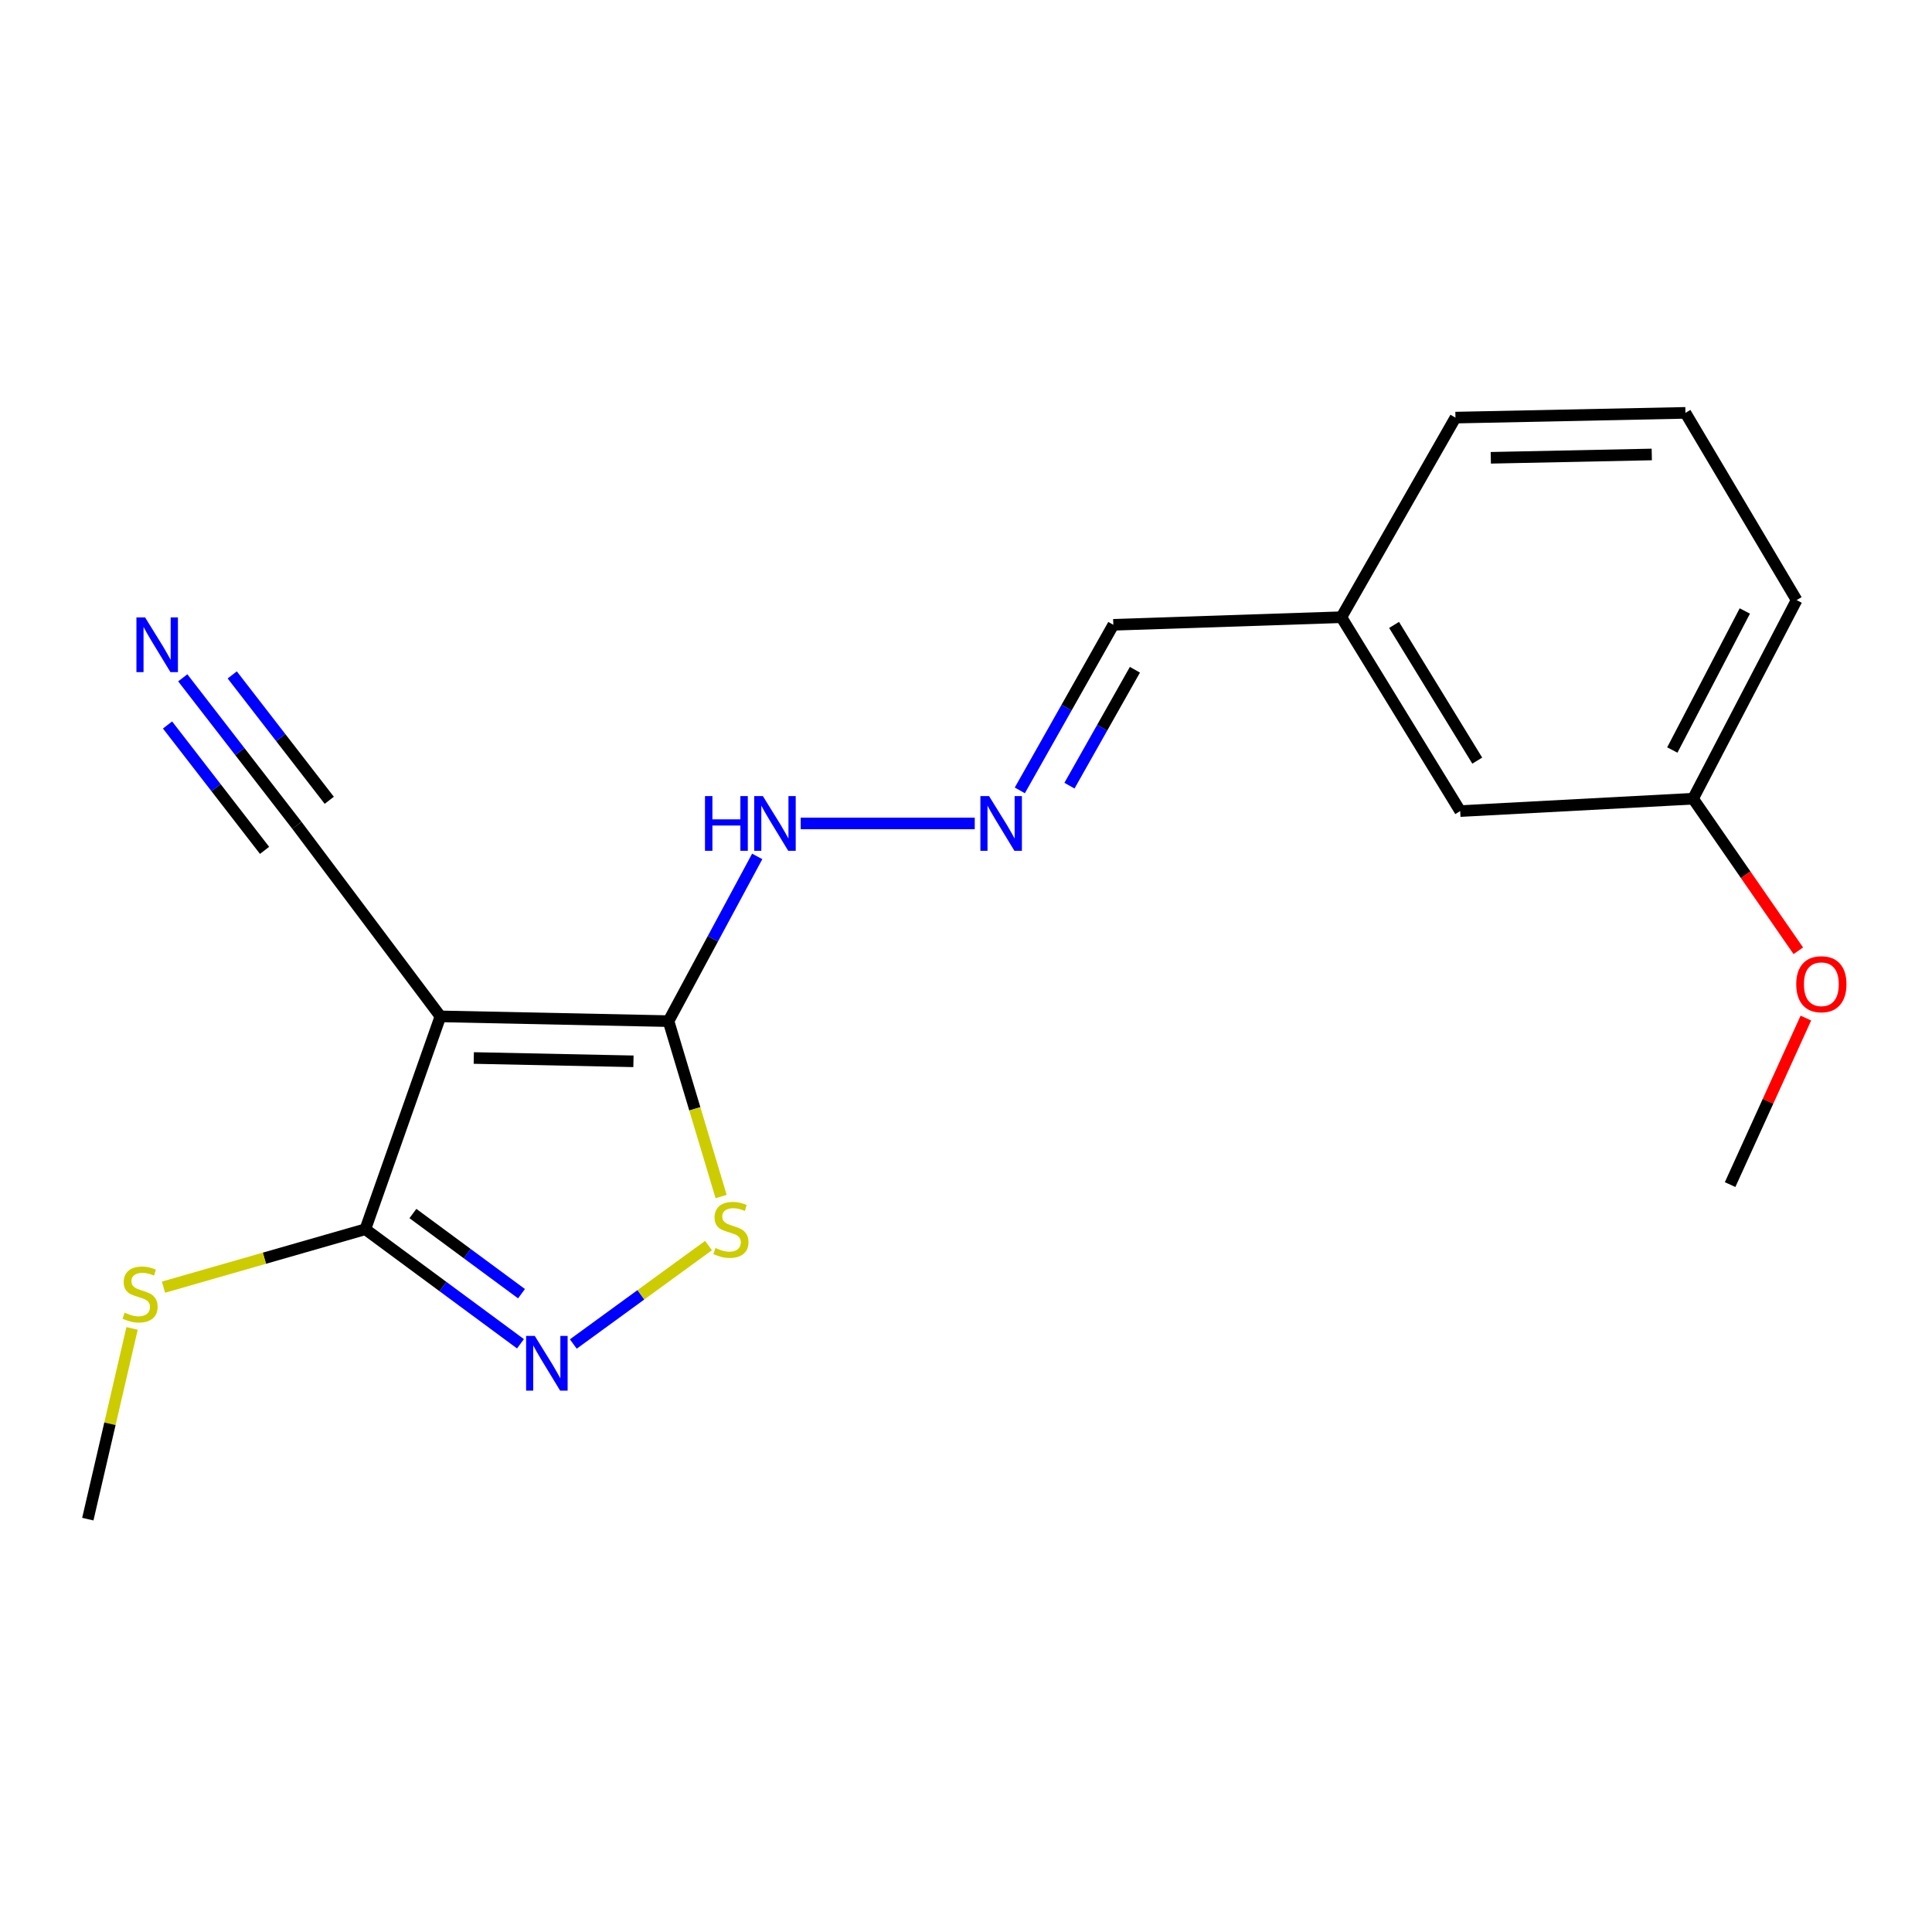 <?xml version='1.0' encoding='iso-8859-1'?>
<svg version='1.1' baseProfile='full'
              xmlns='http://www.w3.org/2000/svg'
                      xmlns:rdkit='http://www.rdkit.org/xml'
                      xmlns:xlink='http://www.w3.org/1999/xlink'
                  xml:space='preserve'
width='1000px' height='1000px' viewBox='0 0 1000 1000'>
<!-- END OF HEADER -->
<rect style='opacity:1.0;fill:#FFFFFF;stroke:none' width='1000' height='1000' x='0' y='0'> </rect>
<path class='bond-0' d='M 227.963,526.078 L 346.024,528.536' style='fill:none;fill-rule:evenodd;stroke:#000000;stroke-width:6px;stroke-linecap:butt;stroke-linejoin:miter;stroke-opacity:1' />
<path class='bond-0' d='M 245.231,547.615 L 327.874,549.335' style='fill:none;fill-rule:evenodd;stroke:#000000;stroke-width:6px;stroke-linecap:butt;stroke-linejoin:miter;stroke-opacity:1' />
<path class='bond-3' d='M 227.963,526.078 L 189.099,636.258' style='fill:none;fill-rule:evenodd;stroke:#000000;stroke-width:6px;stroke-linecap:butt;stroke-linejoin:miter;stroke-opacity:1' />
<path class='bond-4' d='M 227.963,526.078 L 153.682,427.19' style='fill:none;fill-rule:evenodd;stroke:#000000;stroke-width:6px;stroke-linecap:butt;stroke-linejoin:miter;stroke-opacity:1' />
<path class='bond-2' d='M 346.024,528.536 L 359.636,573.931' style='fill:none;fill-rule:evenodd;stroke:#000000;stroke-width:6px;stroke-linecap:butt;stroke-linejoin:miter;stroke-opacity:1' />
<path class='bond-2' d='M 359.636,573.931 L 373.248,619.326' style='fill:none;fill-rule:evenodd;stroke:#CCCC00;stroke-width:6px;stroke-linecap:butt;stroke-linejoin:miter;stroke-opacity:1' />
<path class='bond-7' d='M 346.024,528.536 L 368.978,485.907' style='fill:none;fill-rule:evenodd;stroke:#000000;stroke-width:6px;stroke-linecap:butt;stroke-linejoin:miter;stroke-opacity:1' />
<path class='bond-7' d='M 368.978,485.907 L 391.931,443.279' style='fill:none;fill-rule:evenodd;stroke:#0000FF;stroke-width:6px;stroke-linecap:butt;stroke-linejoin:miter;stroke-opacity:1' />
<path class='bond-1' d='M 269.399,695.538 L 229.249,665.898' style='fill:none;fill-rule:evenodd;stroke:#0000FF;stroke-width:6px;stroke-linecap:butt;stroke-linejoin:miter;stroke-opacity:1' />
<path class='bond-1' d='M 229.249,665.898 L 189.099,636.258' style='fill:none;fill-rule:evenodd;stroke:#000000;stroke-width:6px;stroke-linecap:butt;stroke-linejoin:miter;stroke-opacity:1' />
<path class='bond-1' d='M 269.929,669.612 L 241.824,648.864' style='fill:none;fill-rule:evenodd;stroke:#0000FF;stroke-width:6px;stroke-linecap:butt;stroke-linejoin:miter;stroke-opacity:1' />
<path class='bond-1' d='M 241.824,648.864 L 213.719,628.116' style='fill:none;fill-rule:evenodd;stroke:#000000;stroke-width:6px;stroke-linecap:butt;stroke-linejoin:miter;stroke-opacity:1' />
<path class='bond-19' d='M 296.745,695.657 L 331.733,670.182' style='fill:none;fill-rule:evenodd;stroke:#0000FF;stroke-width:6px;stroke-linecap:butt;stroke-linejoin:miter;stroke-opacity:1' />
<path class='bond-19' d='M 331.733,670.182 L 366.722,644.706' style='fill:none;fill-rule:evenodd;stroke:#CCCC00;stroke-width:6px;stroke-linecap:butt;stroke-linejoin:miter;stroke-opacity:1' />
<path class='bond-8' d='M 189.099,636.258 L 136.86,651.247' style='fill:none;fill-rule:evenodd;stroke:#000000;stroke-width:6px;stroke-linecap:butt;stroke-linejoin:miter;stroke-opacity:1' />
<path class='bond-8' d='M 136.86,651.247 L 84.621,666.235' style='fill:none;fill-rule:evenodd;stroke:#CCCC00;stroke-width:6px;stroke-linecap:butt;stroke-linejoin:miter;stroke-opacity:1' />
<path class='bond-5' d='M 153.682,427.19 L 124.14,389.014' style='fill:none;fill-rule:evenodd;stroke:#000000;stroke-width:6px;stroke-linecap:butt;stroke-linejoin:miter;stroke-opacity:1' />
<path class='bond-5' d='M 124.14,389.014 L 94.598,350.838' style='fill:none;fill-rule:evenodd;stroke:#0000FF;stroke-width:6px;stroke-linecap:butt;stroke-linejoin:miter;stroke-opacity:1' />
<path class='bond-5' d='M 170.427,414.232 L 145.316,381.783' style='fill:none;fill-rule:evenodd;stroke:#000000;stroke-width:6px;stroke-linecap:butt;stroke-linejoin:miter;stroke-opacity:1' />
<path class='bond-5' d='M 145.316,381.783 L 120.205,349.333' style='fill:none;fill-rule:evenodd;stroke:#0000FF;stroke-width:6px;stroke-linecap:butt;stroke-linejoin:miter;stroke-opacity:1' />
<path class='bond-5' d='M 136.938,440.147 L 111.827,407.698' style='fill:none;fill-rule:evenodd;stroke:#000000;stroke-width:6px;stroke-linecap:butt;stroke-linejoin:miter;stroke-opacity:1' />
<path class='bond-5' d='M 111.827,407.698 L 86.716,375.249' style='fill:none;fill-rule:evenodd;stroke:#0000FF;stroke-width:6px;stroke-linecap:butt;stroke-linejoin:miter;stroke-opacity:1' />
<path class='bond-6' d='M 504.527,426.213 L 414.445,426.213' style='fill:none;fill-rule:evenodd;stroke:#0000FF;stroke-width:6px;stroke-linecap:butt;stroke-linejoin:miter;stroke-opacity:1' />
<path class='bond-9' d='M 527.856,409.101 L 552.055,366.249' style='fill:none;fill-rule:evenodd;stroke:#0000FF;stroke-width:6px;stroke-linecap:butt;stroke-linejoin:miter;stroke-opacity:1' />
<path class='bond-9' d='M 552.055,366.249 L 576.254,323.396' style='fill:none;fill-rule:evenodd;stroke:#000000;stroke-width:6px;stroke-linecap:butt;stroke-linejoin:miter;stroke-opacity:1' />
<path class='bond-9' d='M 553.552,406.656 L 570.491,376.66' style='fill:none;fill-rule:evenodd;stroke:#0000FF;stroke-width:6px;stroke-linecap:butt;stroke-linejoin:miter;stroke-opacity:1' />
<path class='bond-9' d='M 570.491,376.66 L 587.43,346.663' style='fill:none;fill-rule:evenodd;stroke:#000000;stroke-width:6px;stroke-linecap:butt;stroke-linejoin:miter;stroke-opacity:1' />
<path class='bond-17' d='M 68.361,687.583 L 56.908,736.942' style='fill:none;fill-rule:evenodd;stroke:#CCCC00;stroke-width:6px;stroke-linecap:butt;stroke-linejoin:miter;stroke-opacity:1' />
<path class='bond-17' d='M 56.908,736.942 L 45.455,786.302' style='fill:none;fill-rule:evenodd;stroke:#000000;stroke-width:6px;stroke-linecap:butt;stroke-linejoin:miter;stroke-opacity:1' />
<path class='bond-11' d='M 576.254,323.396 L 694.291,319.468' style='fill:none;fill-rule:evenodd;stroke:#000000;stroke-width:6px;stroke-linecap:butt;stroke-linejoin:miter;stroke-opacity:1' />
<path class='bond-10' d='M 755.798,419.814 L 694.291,319.468' style='fill:none;fill-rule:evenodd;stroke:#000000;stroke-width:6px;stroke-linecap:butt;stroke-linejoin:miter;stroke-opacity:1' />
<path class='bond-10' d='M 764.624,393.698 L 721.569,323.455' style='fill:none;fill-rule:evenodd;stroke:#000000;stroke-width:6px;stroke-linecap:butt;stroke-linejoin:miter;stroke-opacity:1' />
<path class='bond-12' d='M 755.798,419.814 L 876.318,413.415' style='fill:none;fill-rule:evenodd;stroke:#000000;stroke-width:6px;stroke-linecap:butt;stroke-linejoin:miter;stroke-opacity:1' />
<path class='bond-15' d='M 694.291,319.468 L 753.34,216.157' style='fill:none;fill-rule:evenodd;stroke:#000000;stroke-width:6px;stroke-linecap:butt;stroke-linejoin:miter;stroke-opacity:1' />
<path class='bond-13' d='M 876.318,413.415 L 903.557,452.765' style='fill:none;fill-rule:evenodd;stroke:#000000;stroke-width:6px;stroke-linecap:butt;stroke-linejoin:miter;stroke-opacity:1' />
<path class='bond-13' d='M 903.557,452.765 L 930.797,492.114' style='fill:none;fill-rule:evenodd;stroke:#FF0000;stroke-width:6px;stroke-linecap:butt;stroke-linejoin:miter;stroke-opacity:1' />
<path class='bond-20' d='M 876.318,413.415 L 929.932,310.61' style='fill:none;fill-rule:evenodd;stroke:#000000;stroke-width:6px;stroke-linecap:butt;stroke-linejoin:miter;stroke-opacity:1' />
<path class='bond-20' d='M 865.587,388.204 L 903.116,316.241' style='fill:none;fill-rule:evenodd;stroke:#000000;stroke-width:6px;stroke-linecap:butt;stroke-linejoin:miter;stroke-opacity:1' />
<path class='bond-18' d='M 934.716,526.962 L 915.109,570.053' style='fill:none;fill-rule:evenodd;stroke:#FF0000;stroke-width:6px;stroke-linecap:butt;stroke-linejoin:miter;stroke-opacity:1' />
<path class='bond-18' d='M 915.109,570.053 L 895.502,613.144' style='fill:none;fill-rule:evenodd;stroke:#000000;stroke-width:6px;stroke-linecap:butt;stroke-linejoin:miter;stroke-opacity:1' />
<path class='bond-14' d='M 872.377,213.698 L 753.34,216.157' style='fill:none;fill-rule:evenodd;stroke:#000000;stroke-width:6px;stroke-linecap:butt;stroke-linejoin:miter;stroke-opacity:1' />
<path class='bond-14' d='M 854.959,235.235 L 771.632,236.956' style='fill:none;fill-rule:evenodd;stroke:#000000;stroke-width:6px;stroke-linecap:butt;stroke-linejoin:miter;stroke-opacity:1' />
<path class='bond-16' d='M 872.377,213.698 L 929.932,310.61' style='fill:none;fill-rule:evenodd;stroke:#000000;stroke-width:6px;stroke-linecap:butt;stroke-linejoin:miter;stroke-opacity:1' />
<path  class='atom-2' d='M 276.799 691.462
L 286.079 706.462
Q 286.999 707.942, 288.479 710.622
Q 289.959 713.302, 290.039 713.462
L 290.039 691.462
L 293.799 691.462
L 293.799 719.782
L 289.919 719.782
L 279.959 703.382
Q 278.799 701.462, 277.559 699.262
Q 276.359 697.062, 275.999 696.382
L 275.999 719.782
L 272.319 719.782
L 272.319 691.462
L 276.799 691.462
' fill='#0000FF'/>
<path  class='atom-3' d='M 370.324 645.978
Q 370.644 646.098, 371.964 646.658
Q 373.284 647.218, 374.724 647.578
Q 376.204 647.898, 377.644 647.898
Q 380.324 647.898, 381.884 646.618
Q 383.444 645.298, 383.444 643.018
Q 383.444 641.458, 382.644 640.498
Q 381.884 639.538, 380.684 639.018
Q 379.484 638.498, 377.484 637.898
Q 374.964 637.138, 373.444 636.418
Q 371.964 635.698, 370.884 634.178
Q 369.844 632.658, 369.844 630.098
Q 369.844 626.538, 372.244 624.338
Q 374.684 622.138, 379.484 622.138
Q 382.764 622.138, 386.484 623.698
L 385.564 626.778
Q 382.164 625.378, 379.604 625.378
Q 376.844 625.378, 375.324 626.538
Q 373.804 627.658, 373.844 629.618
Q 373.844 631.138, 374.604 632.058
Q 375.404 632.978, 376.524 633.498
Q 377.684 634.018, 379.604 634.618
Q 382.164 635.418, 383.684 636.218
Q 385.204 637.018, 386.284 638.658
Q 387.404 640.258, 387.404 643.018
Q 387.404 646.938, 384.764 649.058
Q 382.164 651.138, 377.804 651.138
Q 375.284 651.138, 373.364 650.578
Q 371.484 650.058, 369.244 649.138
L 370.324 645.978
' fill='#CCCC00'/>
<path  class='atom-6' d='M 75.094 319.564
L 84.374 334.564
Q 85.294 336.044, 86.774 338.724
Q 88.254 341.404, 88.334 341.564
L 88.334 319.564
L 92.094 319.564
L 92.094 347.884
L 88.214 347.884
L 78.254 331.484
Q 77.094 329.564, 75.854 327.364
Q 74.654 325.164, 74.294 324.484
L 74.294 347.884
L 70.614 347.884
L 70.614 319.564
L 75.094 319.564
' fill='#0000FF'/>
<path  class='atom-7' d='M 511.933 412.053
L 521.213 427.053
Q 522.133 428.533, 523.613 431.213
Q 525.093 433.893, 525.173 434.053
L 525.173 412.053
L 528.933 412.053
L 528.933 440.373
L 525.053 440.373
L 515.093 423.973
Q 513.933 422.053, 512.693 419.853
Q 511.493 417.653, 511.133 416.973
L 511.133 440.373
L 507.453 440.373
L 507.453 412.053
L 511.933 412.053
' fill='#0000FF'/>
<path  class='atom-8' d='M 364.9 412.053
L 368.74 412.053
L 368.74 424.093
L 383.22 424.093
L 383.22 412.053
L 387.06 412.053
L 387.06 440.373
L 383.22 440.373
L 383.22 427.293
L 368.74 427.293
L 368.74 440.373
L 364.9 440.373
L 364.9 412.053
' fill='#0000FF'/>
<path  class='atom-8' d='M 394.86 412.053
L 404.14 427.053
Q 405.06 428.533, 406.54 431.213
Q 408.02 433.893, 408.1 434.053
L 408.1 412.053
L 411.86 412.053
L 411.86 440.373
L 407.98 440.373
L 398.02 423.973
Q 396.86 422.053, 395.62 419.853
Q 394.42 417.653, 394.06 416.973
L 394.06 440.373
L 390.38 440.373
L 390.38 412.053
L 394.86 412.053
' fill='#0000FF'/>
<path  class='atom-9' d='M 64.508 679.431
Q 64.829 679.551, 66.148 680.111
Q 67.469 680.671, 68.909 681.031
Q 70.388 681.351, 71.829 681.351
Q 74.508 681.351, 76.069 680.071
Q 77.629 678.751, 77.629 676.471
Q 77.629 674.911, 76.829 673.951
Q 76.069 672.991, 74.868 672.471
Q 73.668 671.951, 71.668 671.351
Q 69.148 670.591, 67.629 669.871
Q 66.148 669.151, 65.069 667.631
Q 64.028 666.111, 64.028 663.551
Q 64.028 659.991, 66.428 657.791
Q 68.868 655.591, 73.668 655.591
Q 76.948 655.591, 80.668 657.151
L 79.749 660.231
Q 76.349 658.831, 73.788 658.831
Q 71.028 658.831, 69.508 659.991
Q 67.989 661.111, 68.028 663.071
Q 68.028 664.591, 68.788 665.511
Q 69.588 666.431, 70.709 666.951
Q 71.868 667.471, 73.788 668.071
Q 76.349 668.871, 77.868 669.671
Q 79.388 670.471, 80.469 672.111
Q 81.588 673.711, 81.588 676.471
Q 81.588 680.391, 78.948 682.511
Q 76.349 684.591, 71.989 684.591
Q 69.469 684.591, 67.549 684.031
Q 65.668 683.511, 63.428 682.591
L 64.508 679.431
' fill='#CCCC00'/>
<path  class='atom-14' d='M 929.729 509.431
Q 929.729 502.631, 933.089 498.831
Q 936.449 495.031, 942.729 495.031
Q 949.009 495.031, 952.369 498.831
Q 955.729 502.631, 955.729 509.431
Q 955.729 516.311, 952.329 520.231
Q 948.929 524.111, 942.729 524.111
Q 936.489 524.111, 933.089 520.231
Q 929.729 516.351, 929.729 509.431
M 942.729 520.911
Q 947.049 520.911, 949.369 518.031
Q 951.729 515.111, 951.729 509.431
Q 951.729 503.871, 949.369 501.071
Q 947.049 498.231, 942.729 498.231
Q 938.409 498.231, 936.049 501.031
Q 933.729 503.831, 933.729 509.431
Q 933.729 515.151, 936.049 518.031
Q 938.409 520.911, 942.729 520.911
' fill='#FF0000'/>
</svg>
